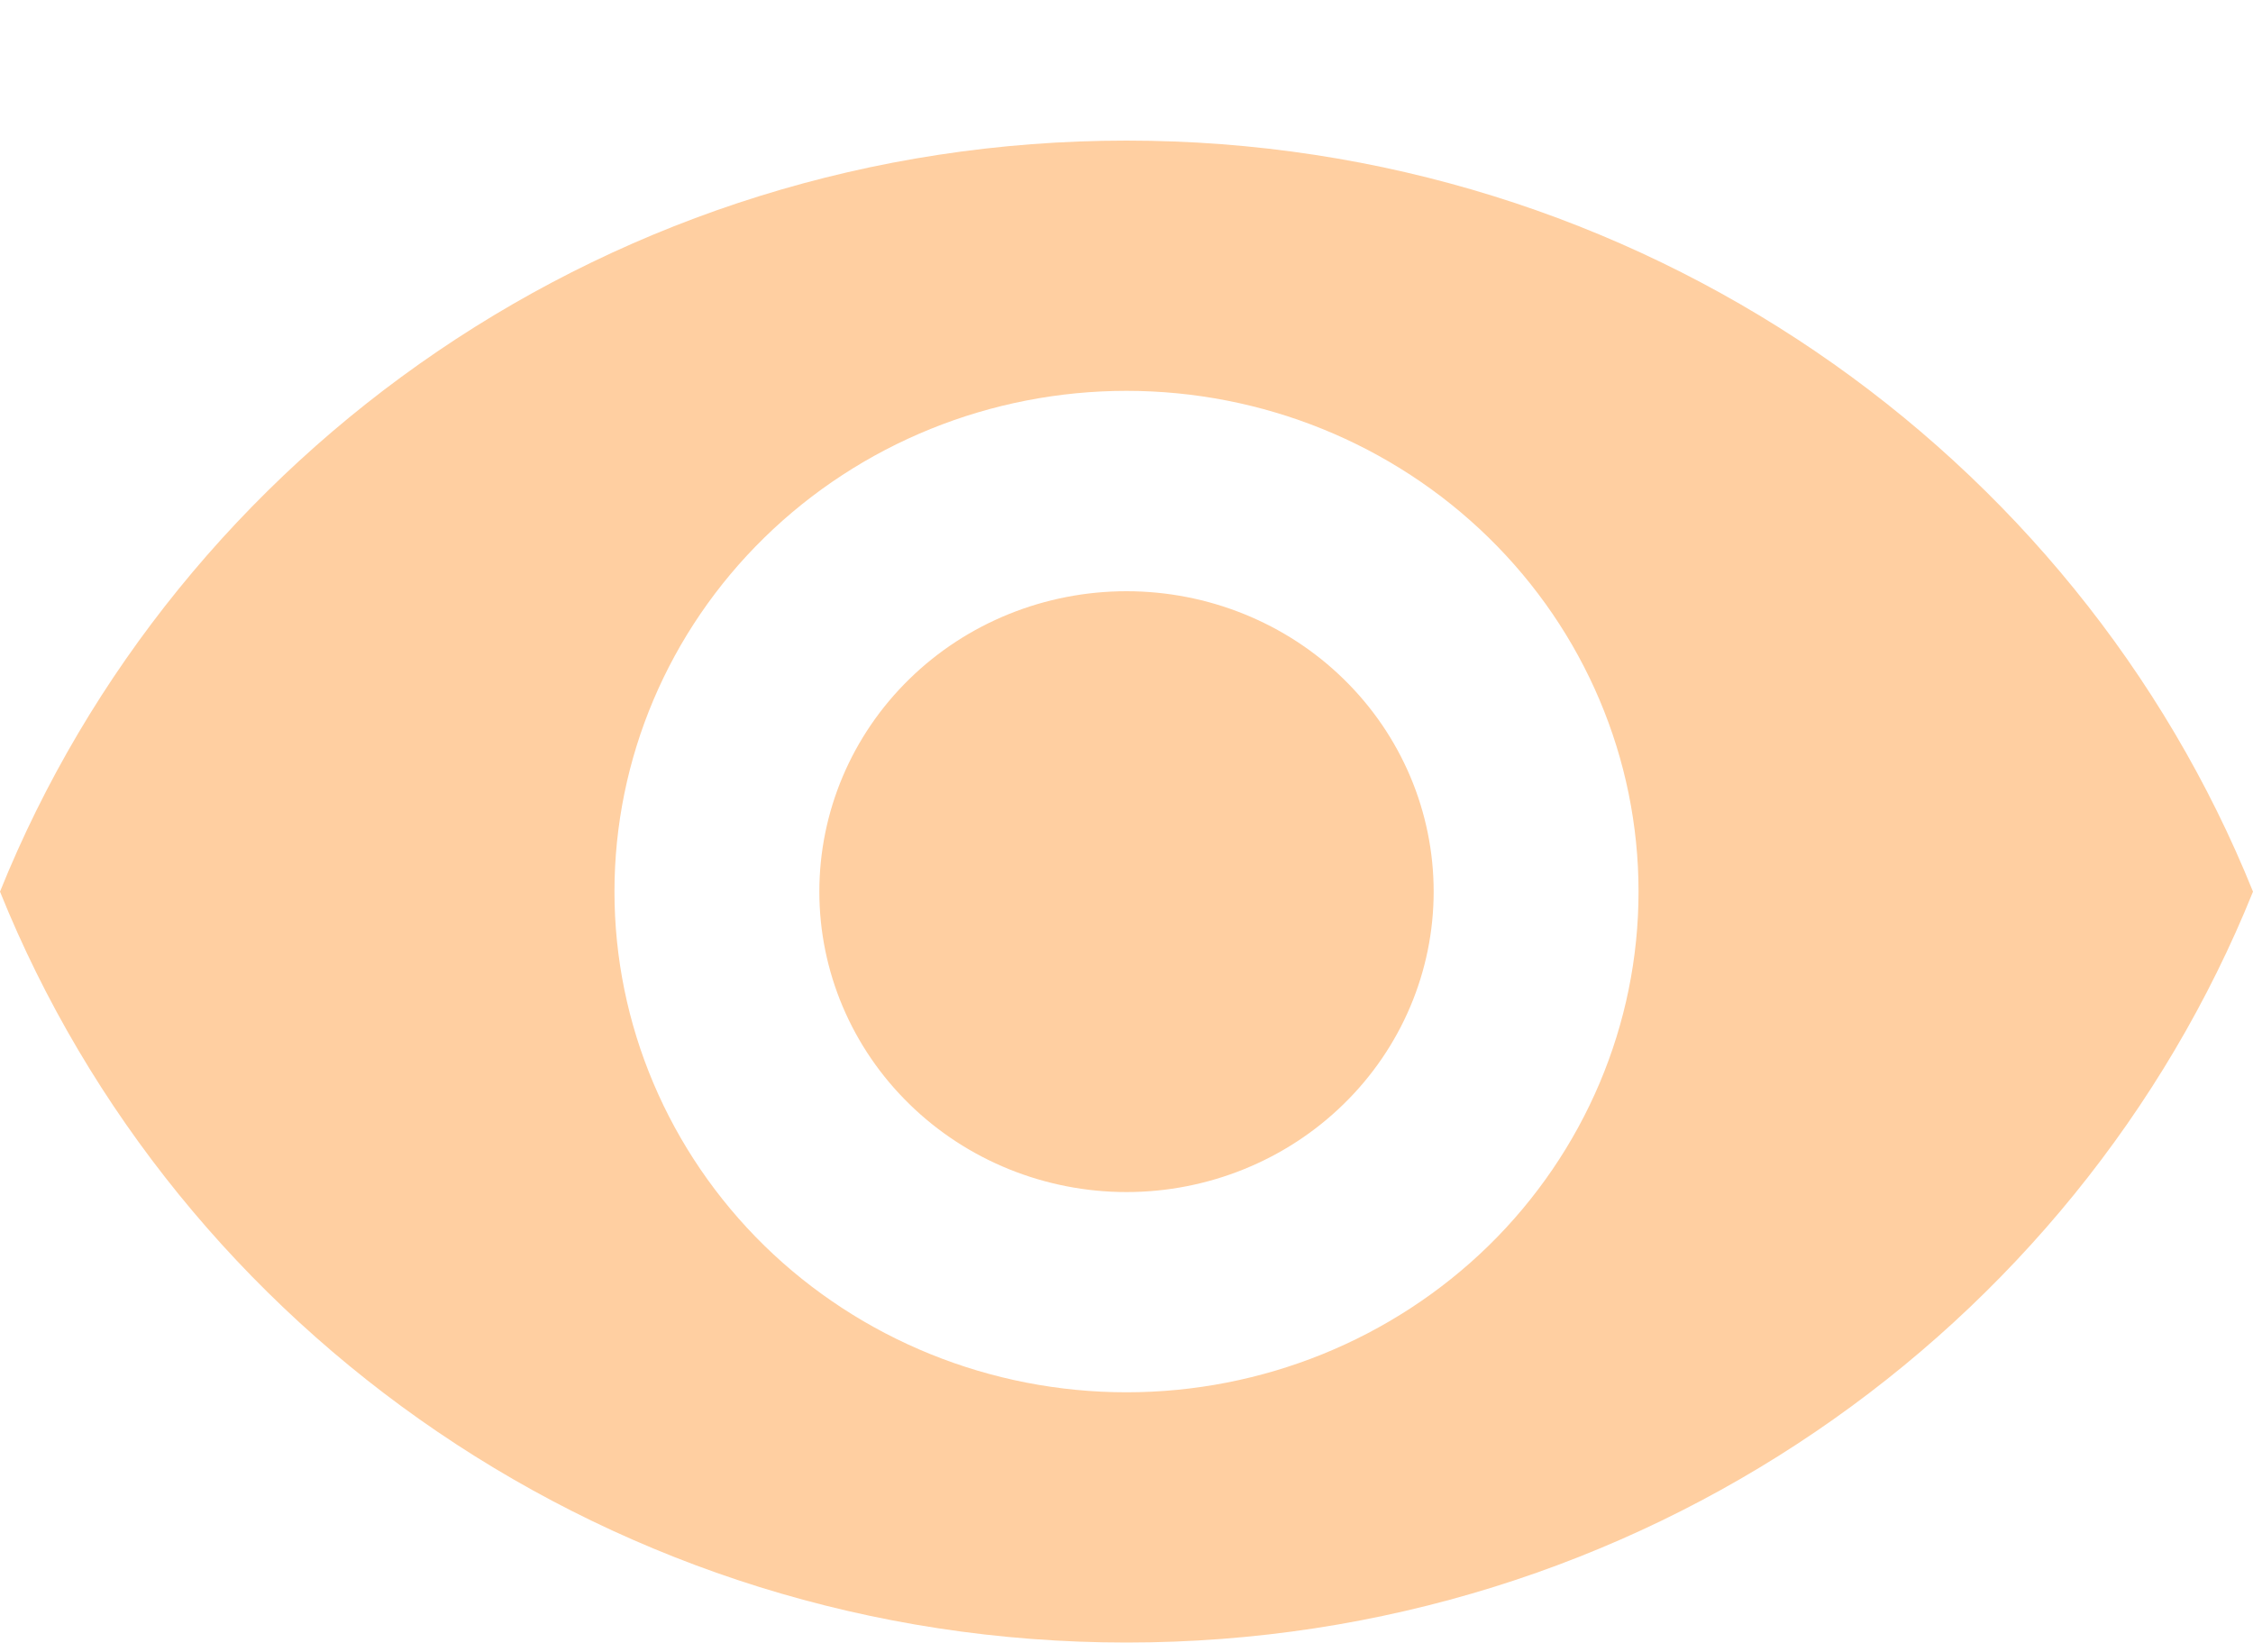 <?xml version="1.0" encoding="UTF-8"?> <svg xmlns="http://www.w3.org/2000/svg" width="15" height="11" viewBox="0 0 15 11" fill="none"><path d="M7.5 3.936C6.958 3.936 6.437 4.146 6.054 4.521C5.67 4.896 5.455 5.405 5.455 5.936C5.455 6.466 5.67 6.975 6.054 7.35C6.437 7.725 6.958 7.936 7.5 7.936C8.042 7.936 8.563 7.725 8.946 7.35C9.33 6.975 9.545 6.466 9.545 5.936C9.545 5.405 9.33 4.896 8.946 4.521C8.563 4.146 8.042 3.936 7.5 3.936ZM7.5 9.269C6.596 9.269 5.729 8.918 5.089 8.293C4.45 7.667 4.091 6.82 4.091 5.936C4.091 5.051 4.45 4.204 5.089 3.579C5.729 2.953 6.596 2.602 7.5 2.602C8.404 2.602 9.271 2.953 9.911 3.579C10.55 4.204 10.909 5.051 10.909 5.936C10.909 6.82 10.55 7.667 9.911 8.293C9.271 8.918 8.404 9.269 7.5 9.269ZM7.5 0.936C4.091 0.936 1.18 3.009 0 5.936C1.18 8.862 4.091 10.935 7.5 10.935C10.909 10.935 13.82 8.862 15 5.936C13.82 3.009 10.909 0.936 7.5 0.936Z" fill="#FFCFA1"></path></svg> 